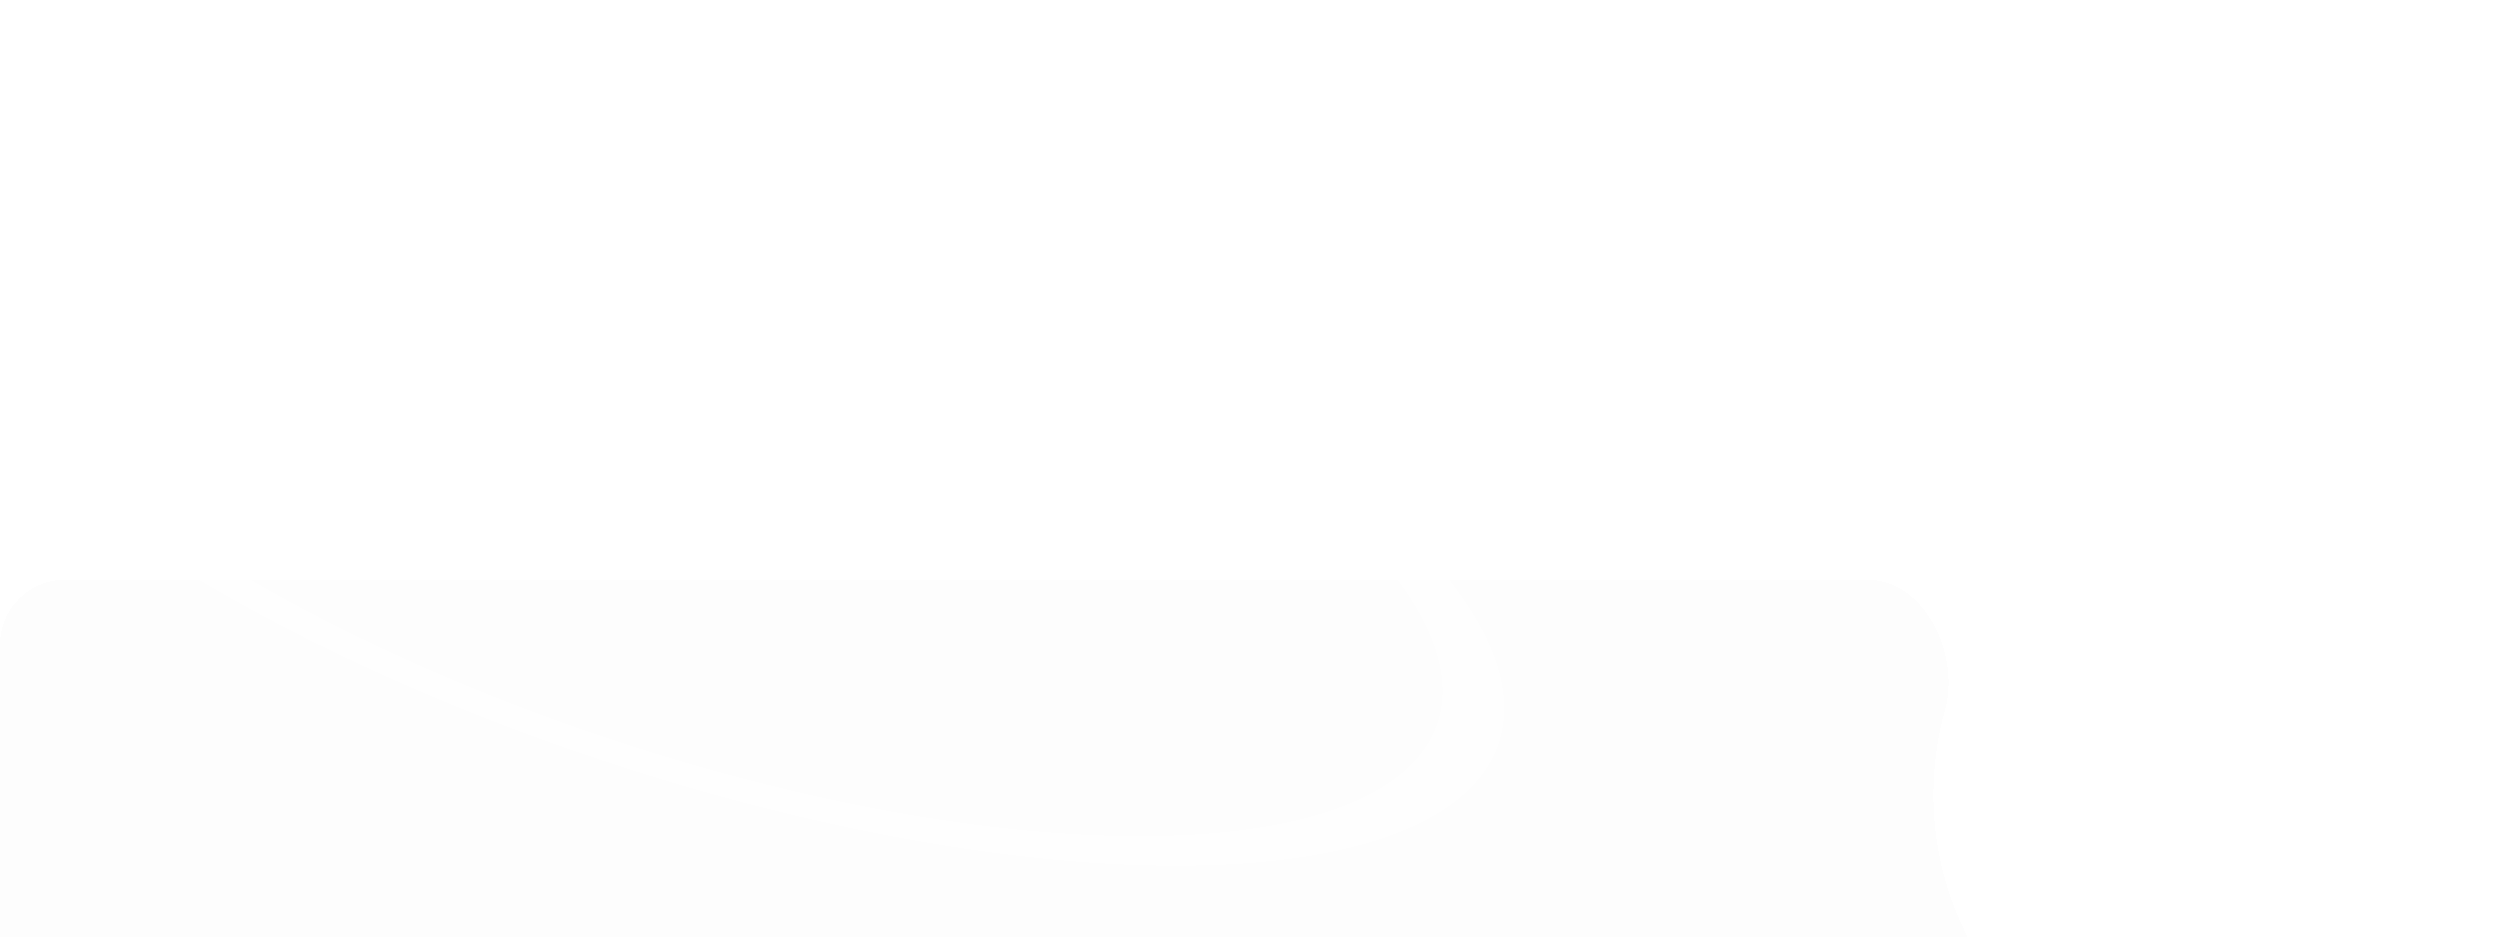 <svg width="536" height="201" viewBox="0 0 536 201" fill="none" xmlns="http://www.w3.org/2000/svg">
<g opacity="0.1" filter="url(#filter0_ddddddddii_99_7424)">
<path fill-rule="evenodd" clip-rule="evenodd" d="M535.951 128.447C535.951 114.89 514.375 106.019 501.43 110.043C494.982 112.044 488.269 113.058 481.518 113.052C444.518 113.052 414.525 83.058 414.525 46.058C414.525 39.778 415.389 33.699 417.005 27.934C420.313 16.137 412.679 0 400.428 0H13.957C6.249 0 0 6.249 0 13.957V187.025C0 194.733 6.249 200.982 13.957 200.982H521.994C529.702 200.982 535.951 194.733 535.951 187.025V128.447Z" fill="#272727" fill-opacity="0.09" shape-rendering="crispEdges"/>
<path fill-rule="evenodd" clip-rule="evenodd" d="M535.951 128.447C535.951 114.89 514.375 106.019 501.43 110.043C494.982 112.044 488.269 113.058 481.518 113.052C444.518 113.052 414.525 83.058 414.525 46.058C414.525 39.778 415.389 33.699 417.005 27.934C420.313 16.137 412.679 0 400.428 0H13.957C6.249 0 0 6.249 0 13.957V187.025C0 194.733 6.249 200.982 13.957 200.982H521.994C529.702 200.982 535.951 194.733 535.951 187.025V128.447Z" fill="url(#paint0_radial_99_7424)" fill-opacity="0.1" shape-rendering="crispEdges"/>
</g>
<defs>
<filter id="filter0_ddddddddii_99_7424" x="-52.385" y="0" width="640.72" height="318.847" filterUnits="userSpaceOnUse" color-interpolation-filters="sRGB">
<feFlood flood-opacity="0" result="BackgroundImageFix"/>
<feColorMatrix in="SourceAlpha" type="matrix" values="0 0 0 0 0 0 0 0 0 0 0 0 0 0 0 0 0 0 127 0" result="hardAlpha"/>
<feOffset dy="1.812"/>
<feGaussianBlur stdDeviation="0.725"/>
<feColorMatrix type="matrix" values="0 0 0 0 0 0 0 0 0 0 0 0 0 0 0 0 0 0 0.12 0"/>
<feBlend mode="normal" in2="BackgroundImageFix" result="effect1_dropShadow_99_7424"/>
<feColorMatrix in="SourceAlpha" type="matrix" values="0 0 0 0 0 0 0 0 0 0 0 0 0 0 0 0 0 0 127 0" result="hardAlpha"/>
<feOffset dy="4.355"/>
<feGaussianBlur stdDeviation="1.742"/>
<feColorMatrix type="matrix" values="0 0 0 0 0 0 0 0 0 0 0 0 0 0 0 0 0 0 0.128 0"/>
<feBlend mode="normal" in2="effect1_dropShadow_99_7424" result="effect2_dropShadow_99_7424"/>
<feColorMatrix in="SourceAlpha" type="matrix" values="0 0 0 0 0 0 0 0 0 0 0 0 0 0 0 0 0 0 127 0" result="hardAlpha"/>
<feOffset dy="8.199"/>
<feGaussianBlur stdDeviation="3.28"/>
<feColorMatrix type="matrix" values="0 0 0 0 0 0 0 0 0 0 0 0 0 0 0 0 0 0 0.135 0"/>
<feBlend mode="normal" in2="effect2_dropShadow_99_7424" result="effect3_dropShadow_99_7424"/>
<feColorMatrix in="SourceAlpha" type="matrix" values="0 0 0 0 0 0 0 0 0 0 0 0 0 0 0 0 0 0 127 0" result="hardAlpha"/>
<feOffset dy="14.626"/>
<feGaussianBlur stdDeviation="5.85"/>
<feColorMatrix type="matrix" values="0 0 0 0 0 0 0 0 0 0 0 0 0 0 0 0 0 0 0.142 0"/>
<feBlend mode="normal" in2="effect3_dropShadow_99_7424" result="effect4_dropShadow_99_7424"/>
<feColorMatrix in="SourceAlpha" type="matrix" values="0 0 0 0 0 0 0 0 0 0 0 0 0 0 0 0 0 0 127 0" result="hardAlpha"/>
<feOffset dy="27.356"/>
<feGaussianBlur stdDeviation="10.943"/>
<feColorMatrix type="matrix" values="0 0 0 0 0 0 0 0 0 0 0 0 0 0 0 0 0 0 0.15 0"/>
<feBlend mode="normal" in2="effect4_dropShadow_99_7424" result="effect5_dropShadow_99_7424"/>
<feColorMatrix in="SourceAlpha" type="matrix" values="0 0 0 0 0 0 0 0 0 0 0 0 0 0 0 0 0 0 127 0" result="hardAlpha"/>
<feOffset dy="65.481"/>
<feGaussianBlur stdDeviation="26.192"/>
<feColorMatrix type="matrix" values="0 0 0 0 0 0 0 0 0 0 0 0 0 0 0 0 0 0 0.15 0"/>
<feBlend mode="normal" in2="effect5_dropShadow_99_7424" result="effect6_dropShadow_99_7424"/>
<feColorMatrix in="SourceAlpha" type="matrix" values="0 0 0 0 0 0 0 0 0 0 0 0 0 0 0 0 0 0 127 0" result="hardAlpha"/>
<feOffset dy="1.964"/>
<feGaussianBlur stdDeviation="0.982"/>
<feComposite in2="hardAlpha" operator="out"/>
<feColorMatrix type="matrix" values="0 0 0 0 0 0 0 0 0 0 0 0 0 0 0 0 0 0 0.14 0"/>
<feBlend mode="normal" in2="effect6_dropShadow_99_7424" result="effect7_dropShadow_99_7424"/>
<feColorMatrix in="SourceAlpha" type="matrix" values="0 0 0 0 0 0 0 0 0 0 0 0 0 0 0 0 0 0 127 0" result="hardAlpha"/>
<feOffset dy="1.812"/>
<feGaussianBlur stdDeviation="0.725"/>
<feColorMatrix type="matrix" values="0 0 0 0 0 0 0 0 0 0 0 0 0 0 0 0 0 0 0.12 0"/>
<feBlend mode="normal" in2="effect7_dropShadow_99_7424" result="effect8_dropShadow_99_7424"/>
<feBlend mode="normal" in="SourceGraphic" in2="effect8_dropShadow_99_7424" result="shape"/>
<feColorMatrix in="SourceAlpha" type="matrix" values="0 0 0 0 0 0 0 0 0 0 0 0 0 0 0 0 0 0 127 0" result="hardAlpha"/>
<feOffset dy="-1.964"/>
<feComposite in2="hardAlpha" operator="arithmetic" k2="-1" k3="1"/>
<feColorMatrix type="matrix" values="0 0 0 0 0.031 0 0 0 0 0.031 0 0 0 0 0.031 0 0 0 1 0"/>
<feBlend mode="normal" in2="shape" result="effect9_innerShadow_99_7424"/>
<feColorMatrix in="SourceAlpha" type="matrix" values="0 0 0 0 0 0 0 0 0 0 0 0 0 0 0 0 0 0 127 0" result="hardAlpha"/>
<feOffset dy="0.655"/>
<feComposite in2="hardAlpha" operator="arithmetic" k2="-1" k3="1"/>
<feColorMatrix type="matrix" values="0 0 0 0 1 0 0 0 0 1 0 0 0 0 1 0 0 0 0.3 0"/>
<feBlend mode="normal" in2="effect9_innerShadow_99_7424" result="effect10_innerShadow_99_7424"/>
</filter>
<radialGradient id="paint0_radial_99_7424" cx="0" cy="0" r="1" gradientUnits="userSpaceOnUse" gradientTransform="translate(150.82 -20.936) rotate(17.987) scale(352.536 124.81)">
<stop stop-color="white"/>
<stop offset="1" stop-color="white" stop-opacity="0"/>
</radialGradient>
</defs>
</svg>
